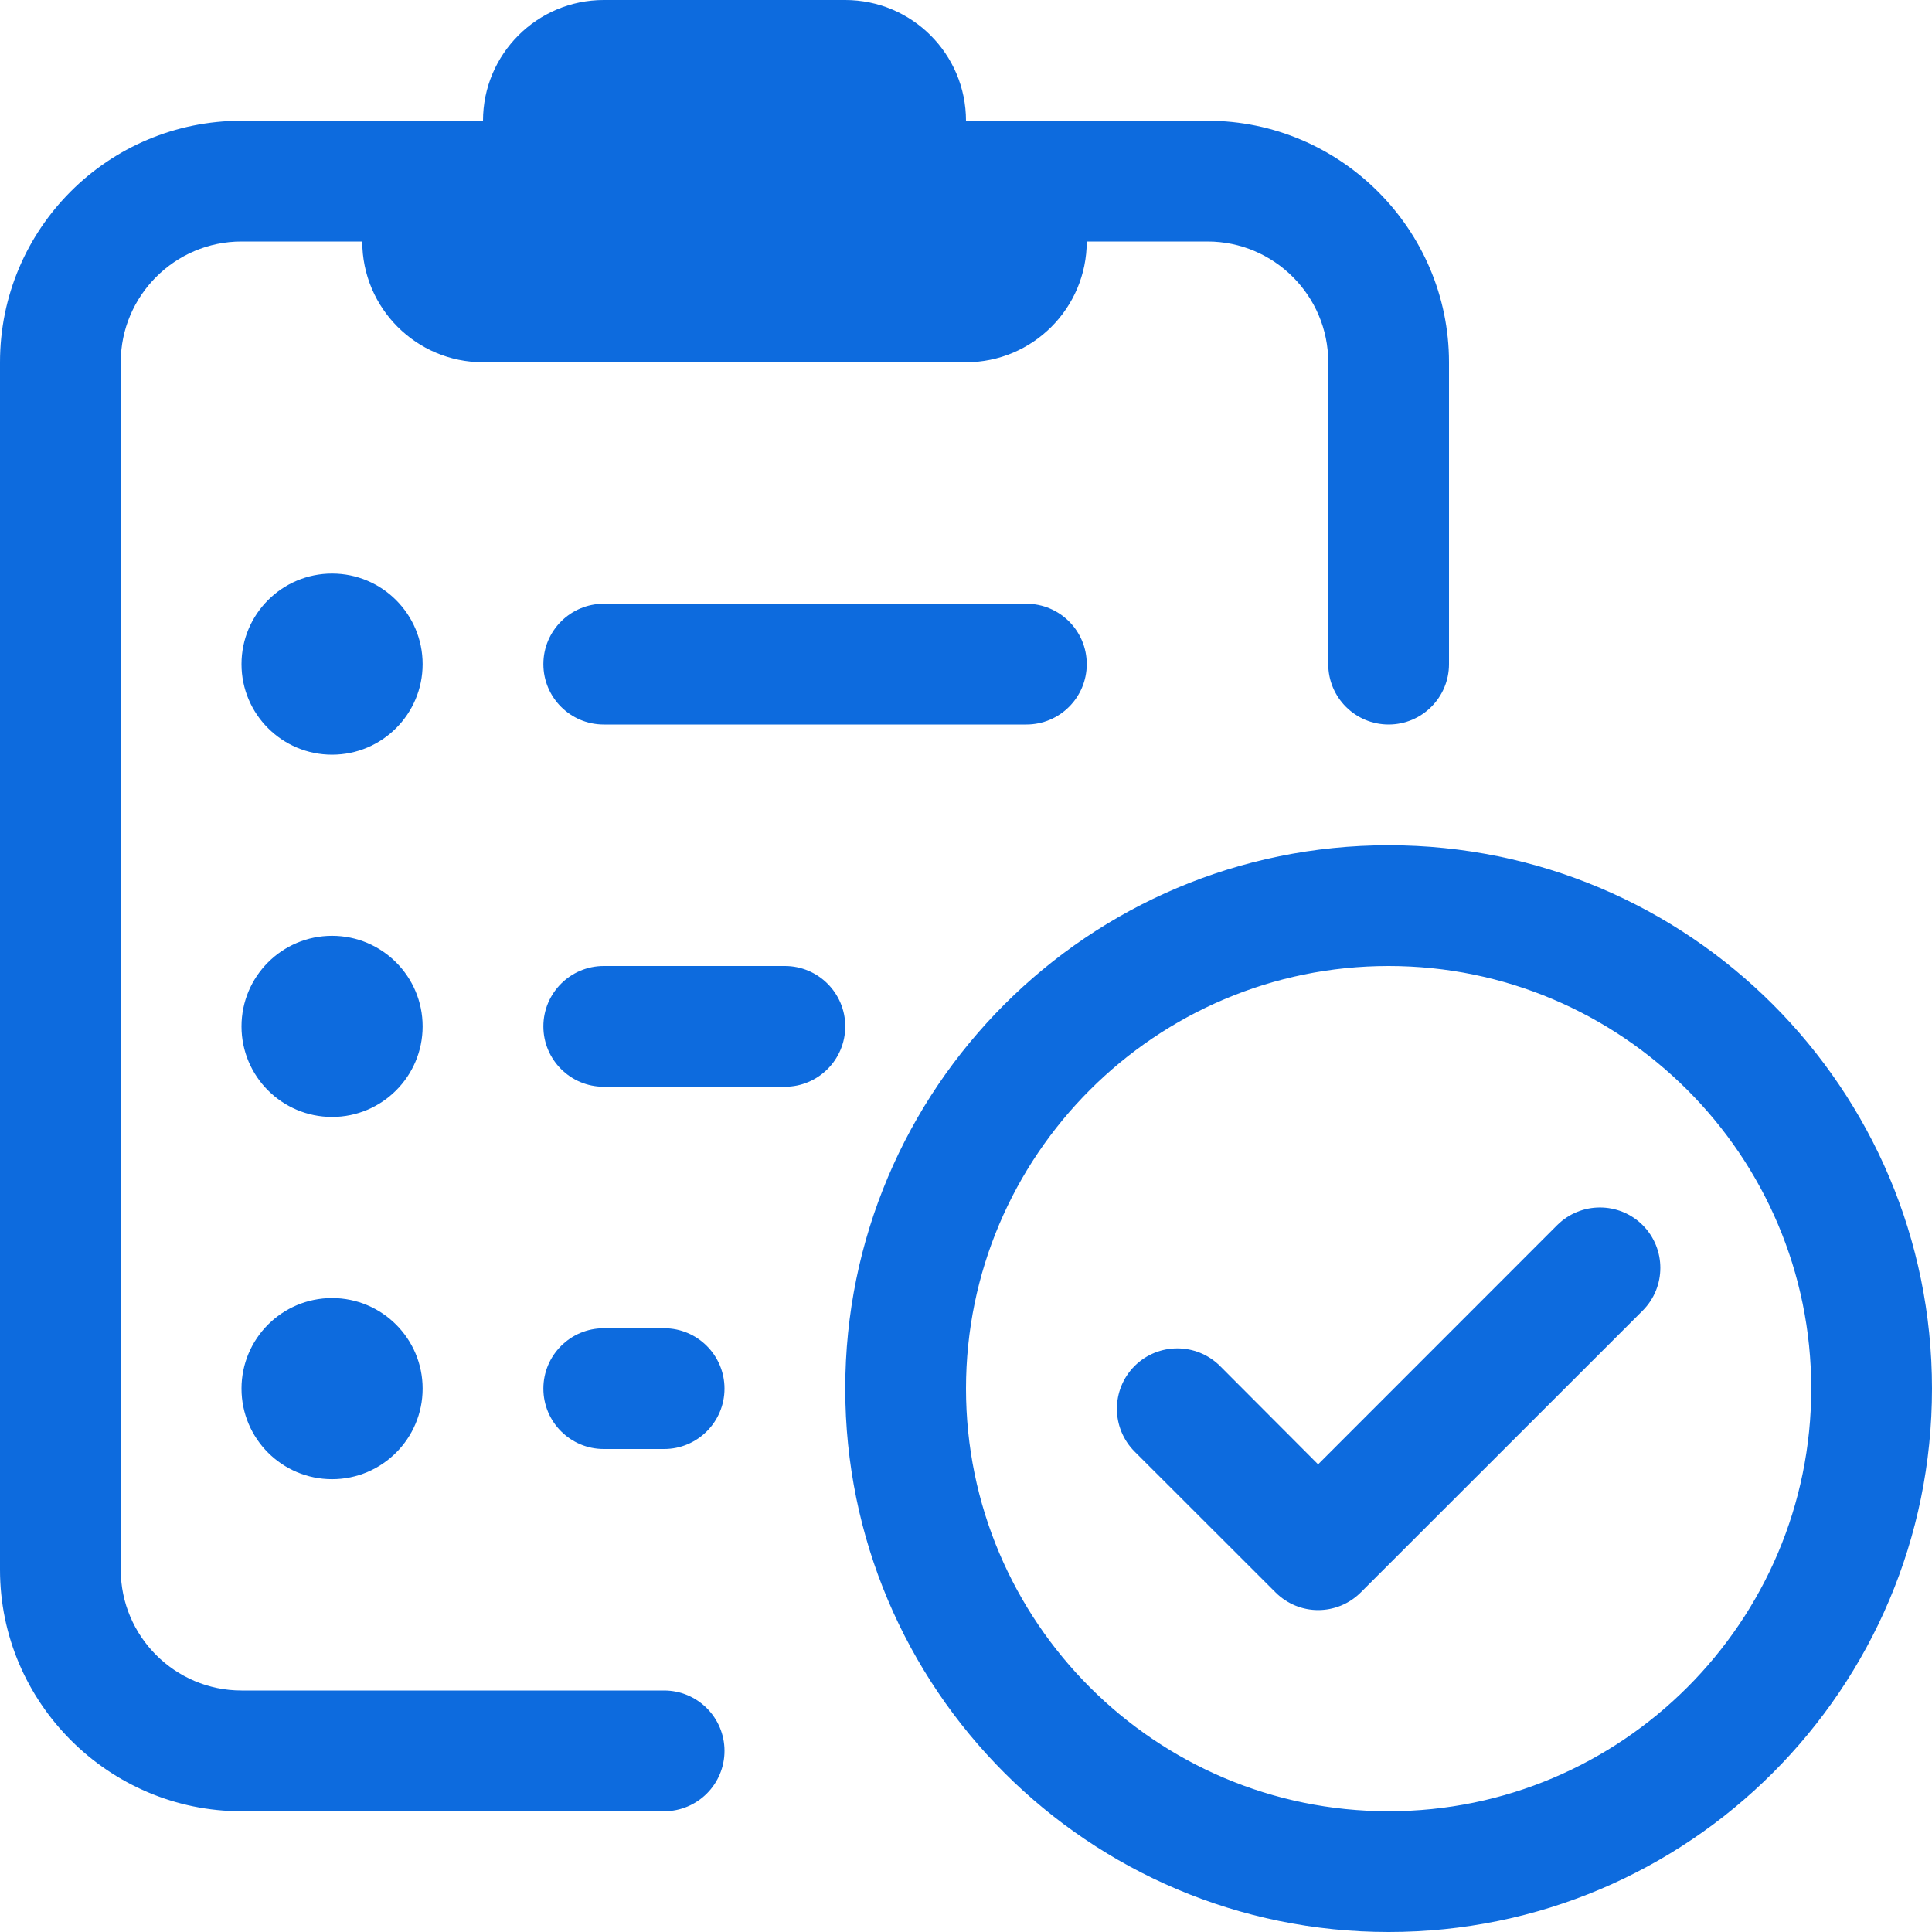 <?xml version="1.0" encoding="UTF-8"?>
<svg xmlns="http://www.w3.org/2000/svg" width="16" height="16" viewBox="0 0 16 16" fill="none">
  <path d="M11.5 7C9.015 7 7 9.015 7 11.5C7 13.985 9.015 16 11.5 16C13.985 16 16 13.985 16 11.5C16 9.015 13.985 7 11.5 7ZM11.5 15C9.57 15 8 13.43 8 11.5C8 9.57 9.57 8 11.5 8C13.43 8 15 9.57 15 11.5C15 13.43 13.43 15 11.5 15ZM5 5C4.724 5 4.5 5.224 4.5 5.5C4.5 5.776 4.724 6 5 6H8.5C8.776 6 9 5.776 9 5.5C9 5.224 8.776 5 8.5 5H5ZM2.75 4.75C2.336 4.75 2 5.086 2 5.5C2 5.914 2.336 6.25 2.75 6.25C3.164 6.25 3.5 5.914 3.5 5.5C3.5 5.086 3.164 4.75 2.75 4.75ZM6.5 8H5C4.724 8 4.5 8.224 4.5 8.5C4.5 8.776 4.724 9 5 9H6.5C6.776 9 7 8.776 7 8.5C7 8.224 6.776 8 6.5 8ZM2.75 7.75C2.336 7.75 2 8.086 2 8.5C2 8.914 2.336 9.25 2.75 9.25C3.164 9.25 3.5 8.914 3.5 8.5C3.5 8.086 3.164 7.75 2.75 7.75ZM5.5 11H5C4.724 11 4.5 11.224 4.5 11.5C4.5 11.776 4.724 12 5 12H5.5C5.776 12 6 11.776 6 11.5C6 11.224 5.776 11 5.5 11ZM2.75 10.75C2.336 10.75 2 11.086 2 11.5C2 11.914 2.336 12.25 2.75 12.25C3.164 12.25 3.5 11.914 3.5 11.5C3.5 11.086 3.164 10.75 2.75 10.75ZM5.5 14H2C1.449 14 1 13.551 1 13V3C1 2.449 1.449 2 2 2C2 2 3 2 3 2C3 2.552 3.448 3 4 3H8C8.552 3 9 2.552 9 2C9 2 10 2 10 2C10.551 2 11 2.449 11 3V5.5C11 5.776 11.224 6 11.5 6C11.776 6 12 5.776 12 5.5V3C12 1.9 11.1 1 10 1H8C8 0.448 7.552 0 7 0H5C4.448 0 4 0.448 4 1H2C0.895 1 0 1.895 0 3V13C0 14.1 0.9 15 2 15H5.5C5.776 15 6 14.776 6 14.5C6 14.224 5.776 14 5.5 14ZM12.896 10.146L10.916 12.127L10.104 11.313C9.908 11.118 9.592 11.118 9.396 11.313C9.201 11.509 9.201 11.825 9.396 12.021L10.563 13.187C10.661 13.285 10.789 13.334 10.916 13.334C11.044 13.334 11.172 13.285 11.27 13.187L13.604 10.854C13.799 10.658 13.799 10.342 13.604 10.146C13.408 9.951 13.092 9.951 12.896 10.146Z" fill="#0D6BDE"></path>
</svg>
